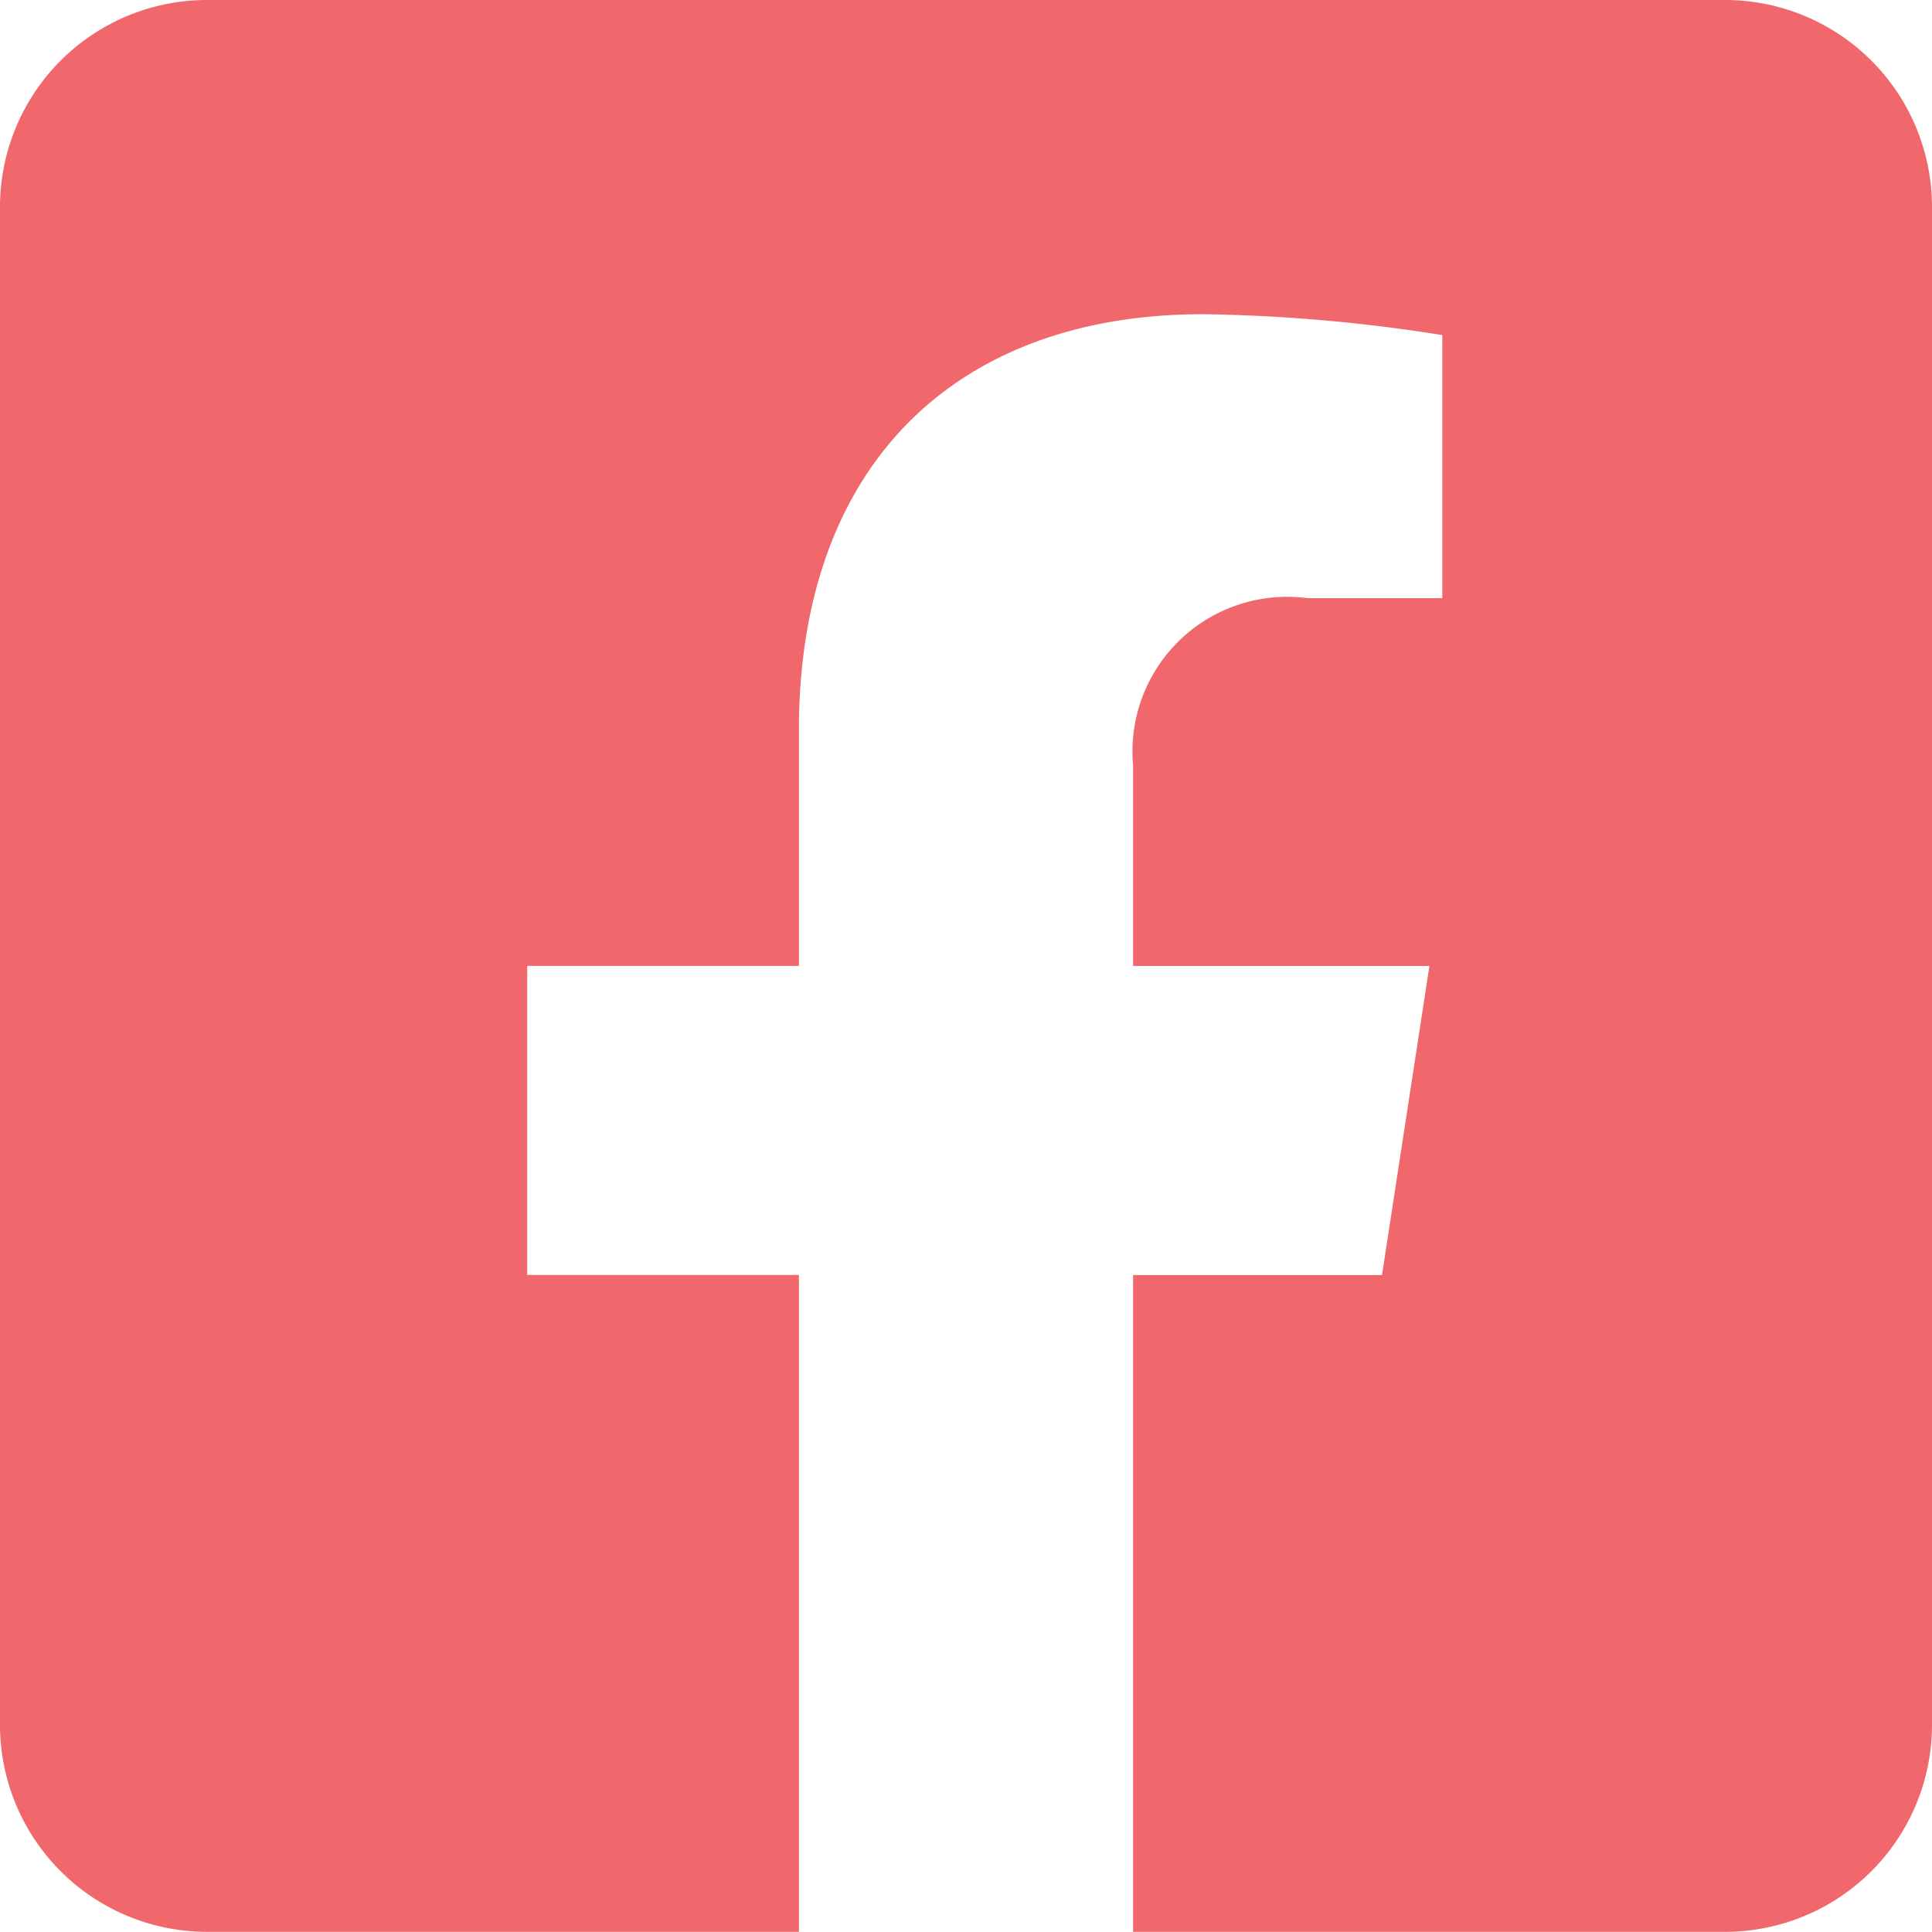 <svg xmlns="http://www.w3.org/2000/svg" width="22.819" height="22.817" viewBox="0 0 22.819 22.817">
    <path data-name="Icon awesome-facebook-square" d="M20.374 2.25H2.445A2.445 2.445 0 0 0 0 4.695v17.927a2.445 2.445 0 0 0 2.445 2.445h6.991v-7.758H6.227v-3.651h3.209v-2.783c0-3.165 1.885-4.914 4.771-4.914a19.441 19.441 0 0 1 2.828.247v3.107h-1.593a1.826 1.826 0 0 0-2.059 1.973v2.371h3.5l-.56 3.651h-2.94v7.757h6.991a2.445 2.445 0 0 0 2.445-2.445V4.695a2.445 2.445 0 0 0-2.445-2.445z" transform="translate(0 -2.25)" style="fill:#f0676c"/>
</svg>

